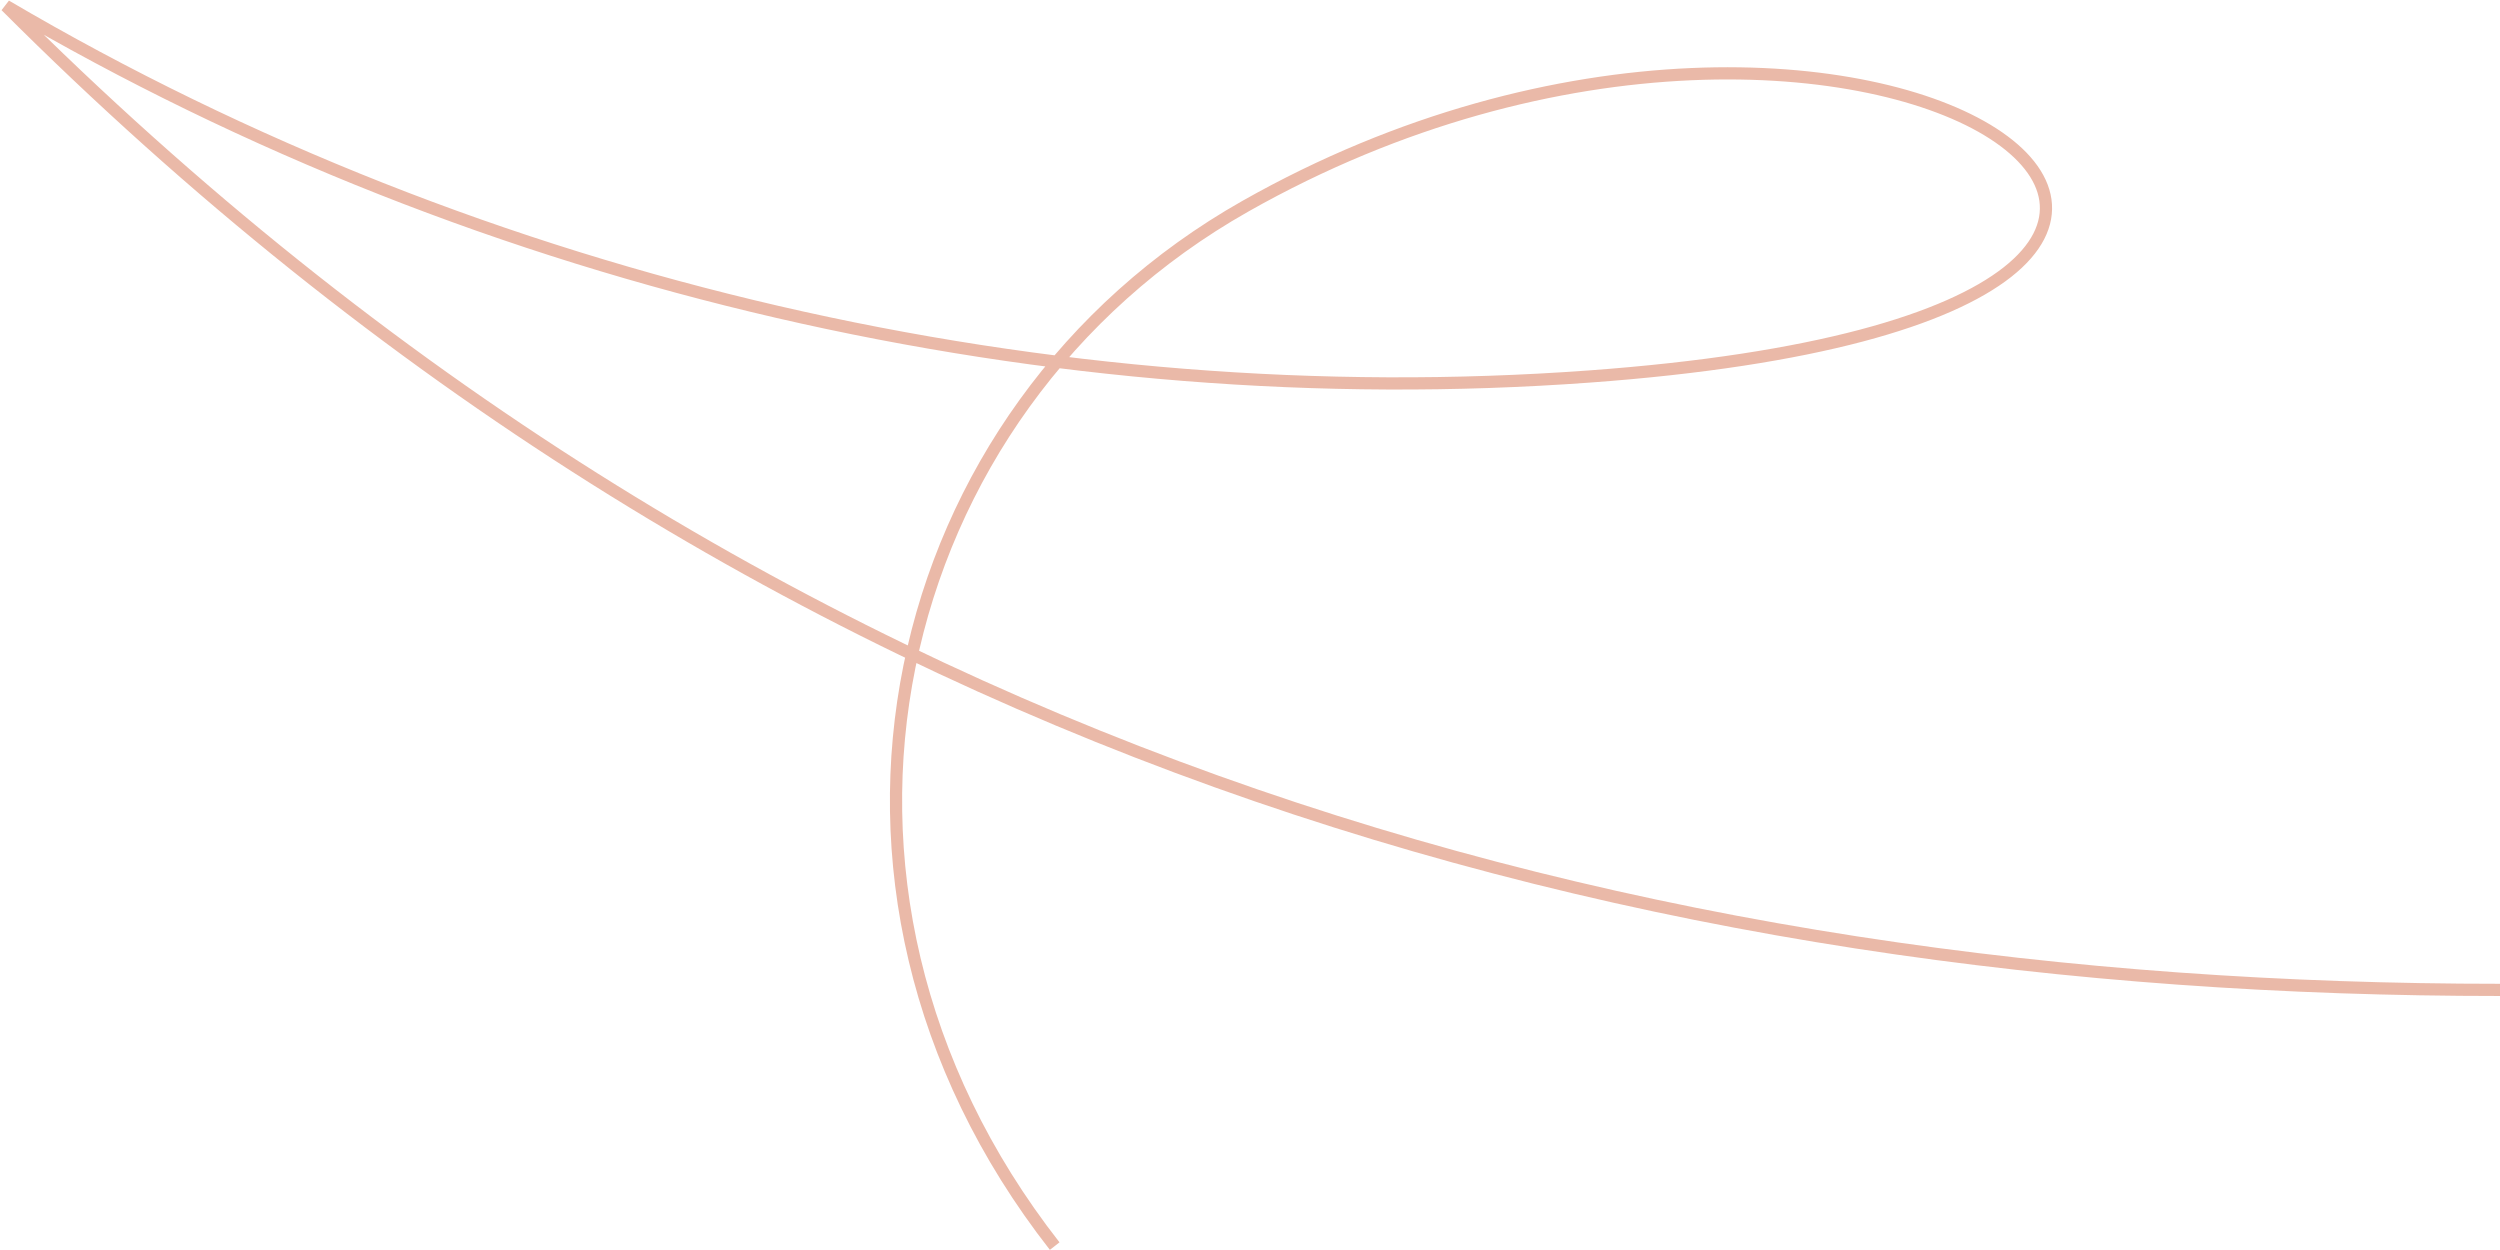 <?xml version="1.0" encoding="UTF-8" standalone="no"?><!DOCTYPE svg PUBLIC "-//W3C//DTD SVG 1.1//EN" "http://www.w3.org/Graphics/SVG/1.1/DTD/svg11.dtd"><svg width="100%" height="100%" viewBox="0 0 1280 640" version="1.1" xmlns="http://www.w3.org/2000/svg" xmlns:xlink="http://www.w3.org/1999/xlink" xml:space="preserve" xmlns:serif="http://www.serif.com/" style="fill-rule:evenodd;clip-rule:evenodd;stroke-miterlimit:1.5;"><rect id="line_thin_beige" x="0" y="0" width="1280" height="640" style="fill:none;"/><clipPath id="_clip1"><rect x="0" y="0" width="1280" height="640"/></clipPath><g clip-path="url(#_clip1)"><path d="M1280,506.824c-437.076,0 -890.124,-116.793 -1277,-503.824c246.348,144.875 537.061,209.751 810.513,189.792c466.374,-34.041 144.395,-268.455 -175.916,-87.188c-183.322,103.743 -242.651,346.948 -97.597,532.396" style="fill:none;fill-rule:nonzero;stroke:#eab9a8;stroke-width:6.25px;"/></g></svg>